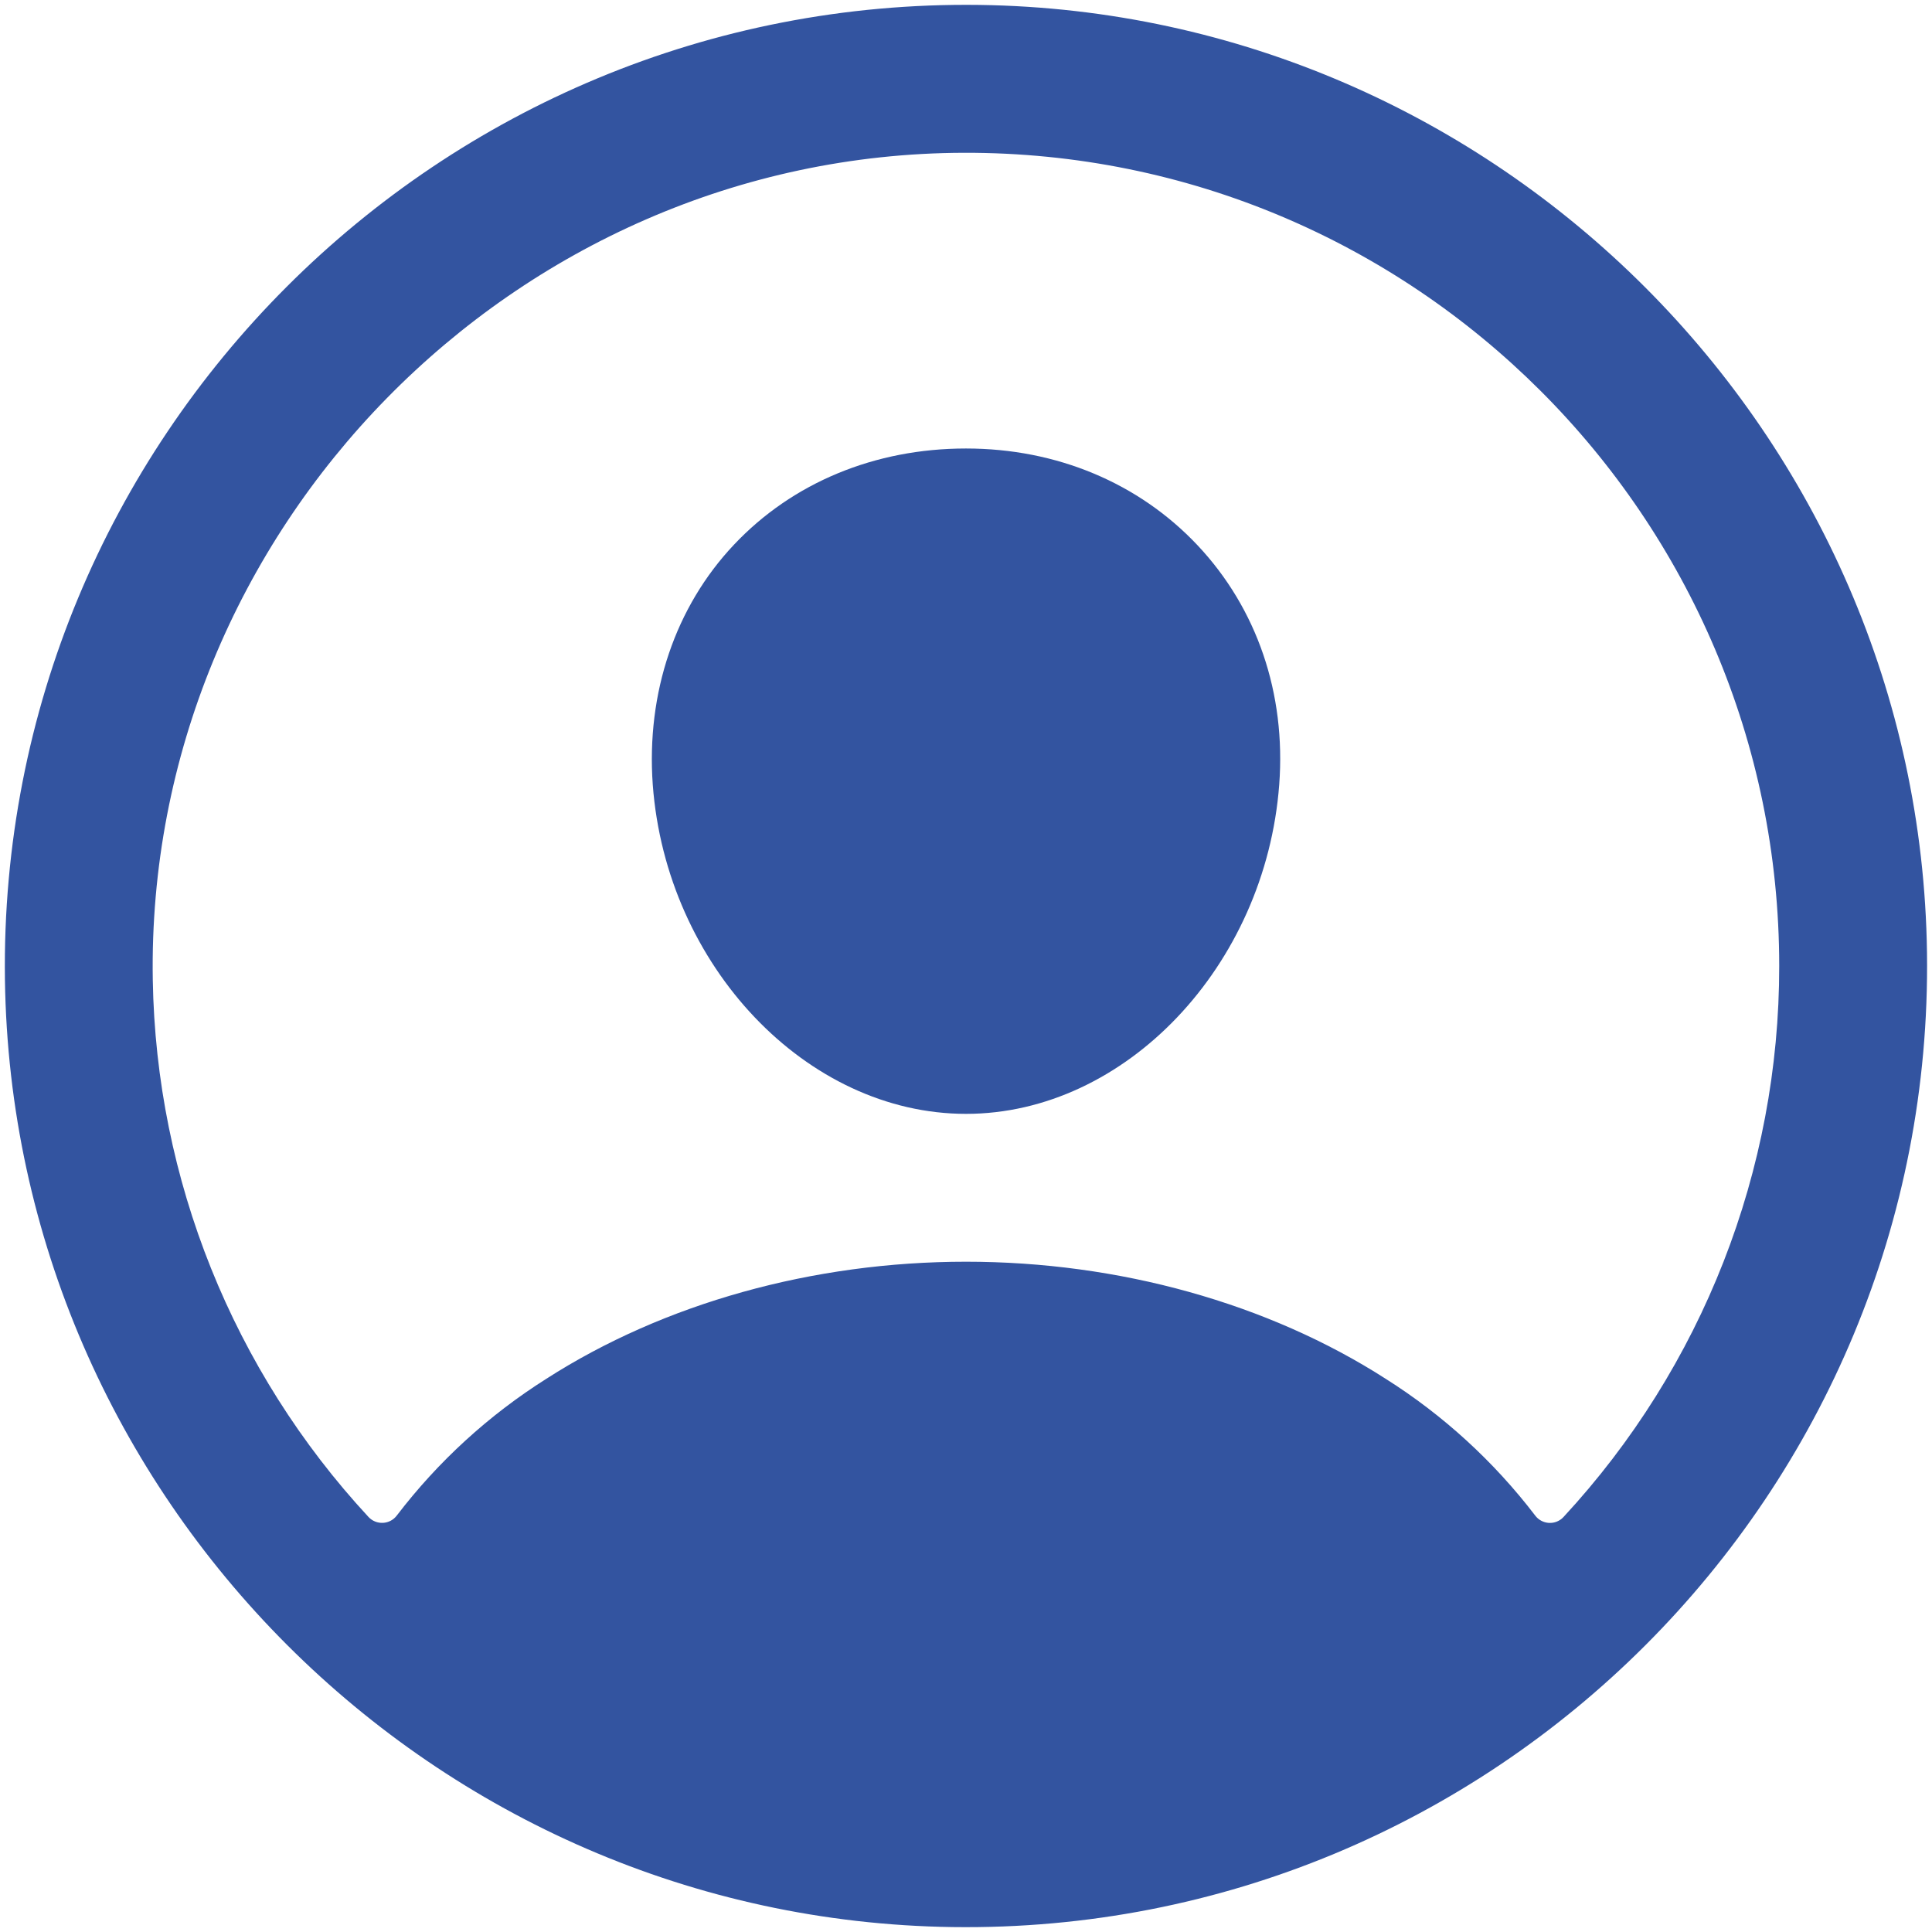 <svg width="98" height="98" viewBox="0 0 98 98" fill="none" xmlns="http://www.w3.org/2000/svg">
<path d="M49.68 0.25C22.263 -0.121 -0.12 22.262 0.25 49.679C0.616 75.974 22.026 97.384 48.321 97.75C75.742 98.125 98.121 75.742 97.746 48.325C97.385 22.025 75.974 0.615 49.68 0.25ZM79.309 76.949C79.216 77.05 79.102 77.129 78.974 77.181C78.847 77.233 78.71 77.256 78.572 77.249C78.435 77.241 78.301 77.204 78.18 77.139C78.058 77.075 77.953 76.984 77.871 76.874C75.774 74.131 73.207 71.783 70.288 69.939C64.321 66.109 56.76 64 49 64C41.24 64 33.679 66.109 27.712 69.939C24.794 71.782 22.226 74.129 20.13 76.871C20.047 76.982 19.942 77.072 19.821 77.137C19.699 77.202 19.565 77.239 19.428 77.246C19.291 77.253 19.153 77.23 19.026 77.178C18.899 77.127 18.784 77.047 18.691 76.947C11.813 69.522 7.918 59.821 7.75 49.703C7.368 26.896 26.083 7.806 48.899 7.75C71.716 7.693 90.25 26.221 90.25 49C90.258 59.362 86.35 69.345 79.309 76.949Z" fill="#3354A0"/>
<path d="M49 22.75C44.378 22.75 40.199 24.482 37.23 27.63C34.26 30.777 32.776 35.13 33.111 39.801C33.791 49 40.919 56.5 49 56.5C57.081 56.5 64.194 49 64.888 39.803C65.235 35.177 63.763 30.864 60.744 27.658C57.763 24.494 53.591 22.75 49 22.75Z" fill="#3354A0"/>
</svg>
